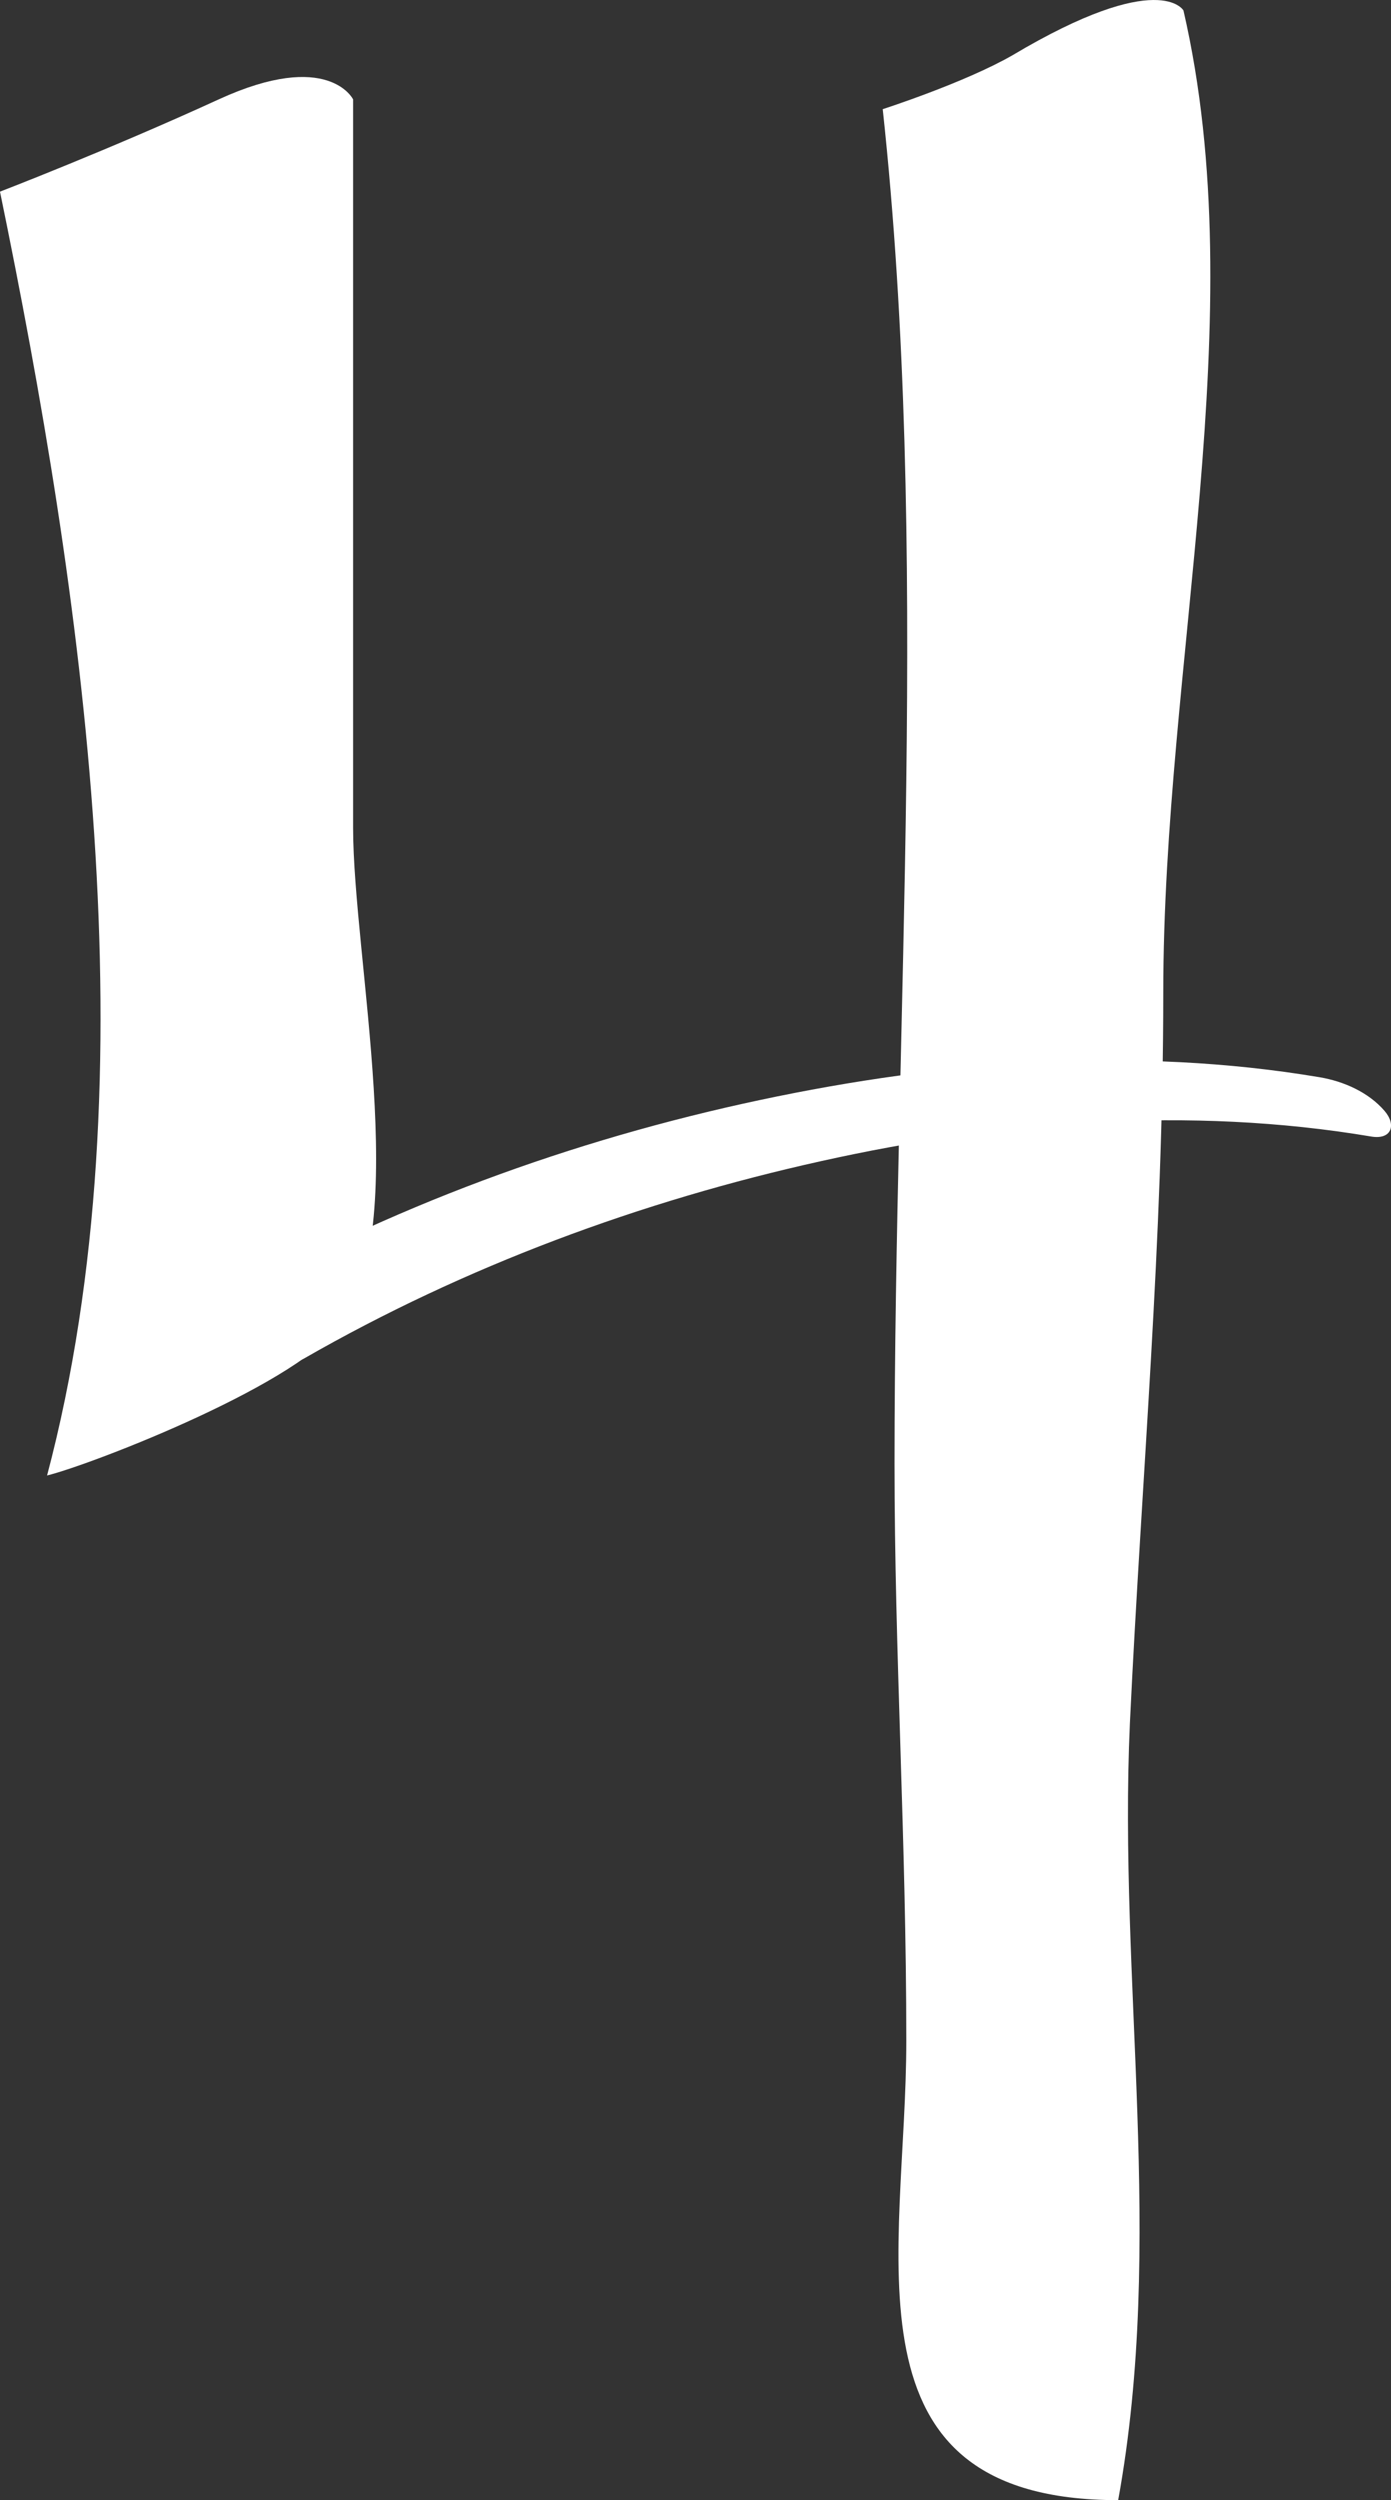 <?xml version="1.0" encoding="UTF-8" standalone="no"?><svg xmlns="http://www.w3.org/2000/svg" fill="#000000" height="485.26pt" version="1.1" viewBox="0 0 270.17 485.26" width="270.17pt">
 <rect x="0" y="0" width="270.17" height="485.26" fill="#333333" stroke="none"/>
 <g fill="#ffffff" id="change1_1">
  <path d="m171.45 21.195c9.15 84.585 2.29 176.02 2.29 262.9 0 36.56 2.29 73.15 2.29 112.01 0 41.14-13.72 89.15 41.15 89.15 9.14-50.29 0-100.58 2.28-150.88 2.29-48 6.48-93.72 6.48-141.73 0-64.01 17.63-131.18 3.92-190.61 0-0.005-4.63-8.313-33.2 8.687-9.27 5.328-25.21 10.468-25.21 10.468" fill="inherit"/>
  <path d="m59.094 263.65c31.203-17.89 65.356-30.53 100.45-38.3 34.86-7.74 71.41-10.72 106.78-4.76 3.94 0.67 4.96-2.24 2.58-4.99-3.13-3.62-7.92-5.72-12.55-6.51-35.98-6.06-73.16-3.15-108.69 4.4-36.52 7.75-72.301 20.82-104.72 39.41-4.792 2.75 11.048 13.68 16.154 10.75" fill="inherit"/>
  <path d="m0 37.199c16.004 77.721 29.719 171.45 9.145 249.18 9.145-2.29 50.296-18.29 57.152-29.72 13.72-18.29 2.286-70.87 2.286-96.02v-141.35c0-0.001-4.777-9.774-26.098-0.001-21.324 9.773-42.484 17.91-42.484 17.91" fill="inherit"/>
 </g>
</svg>